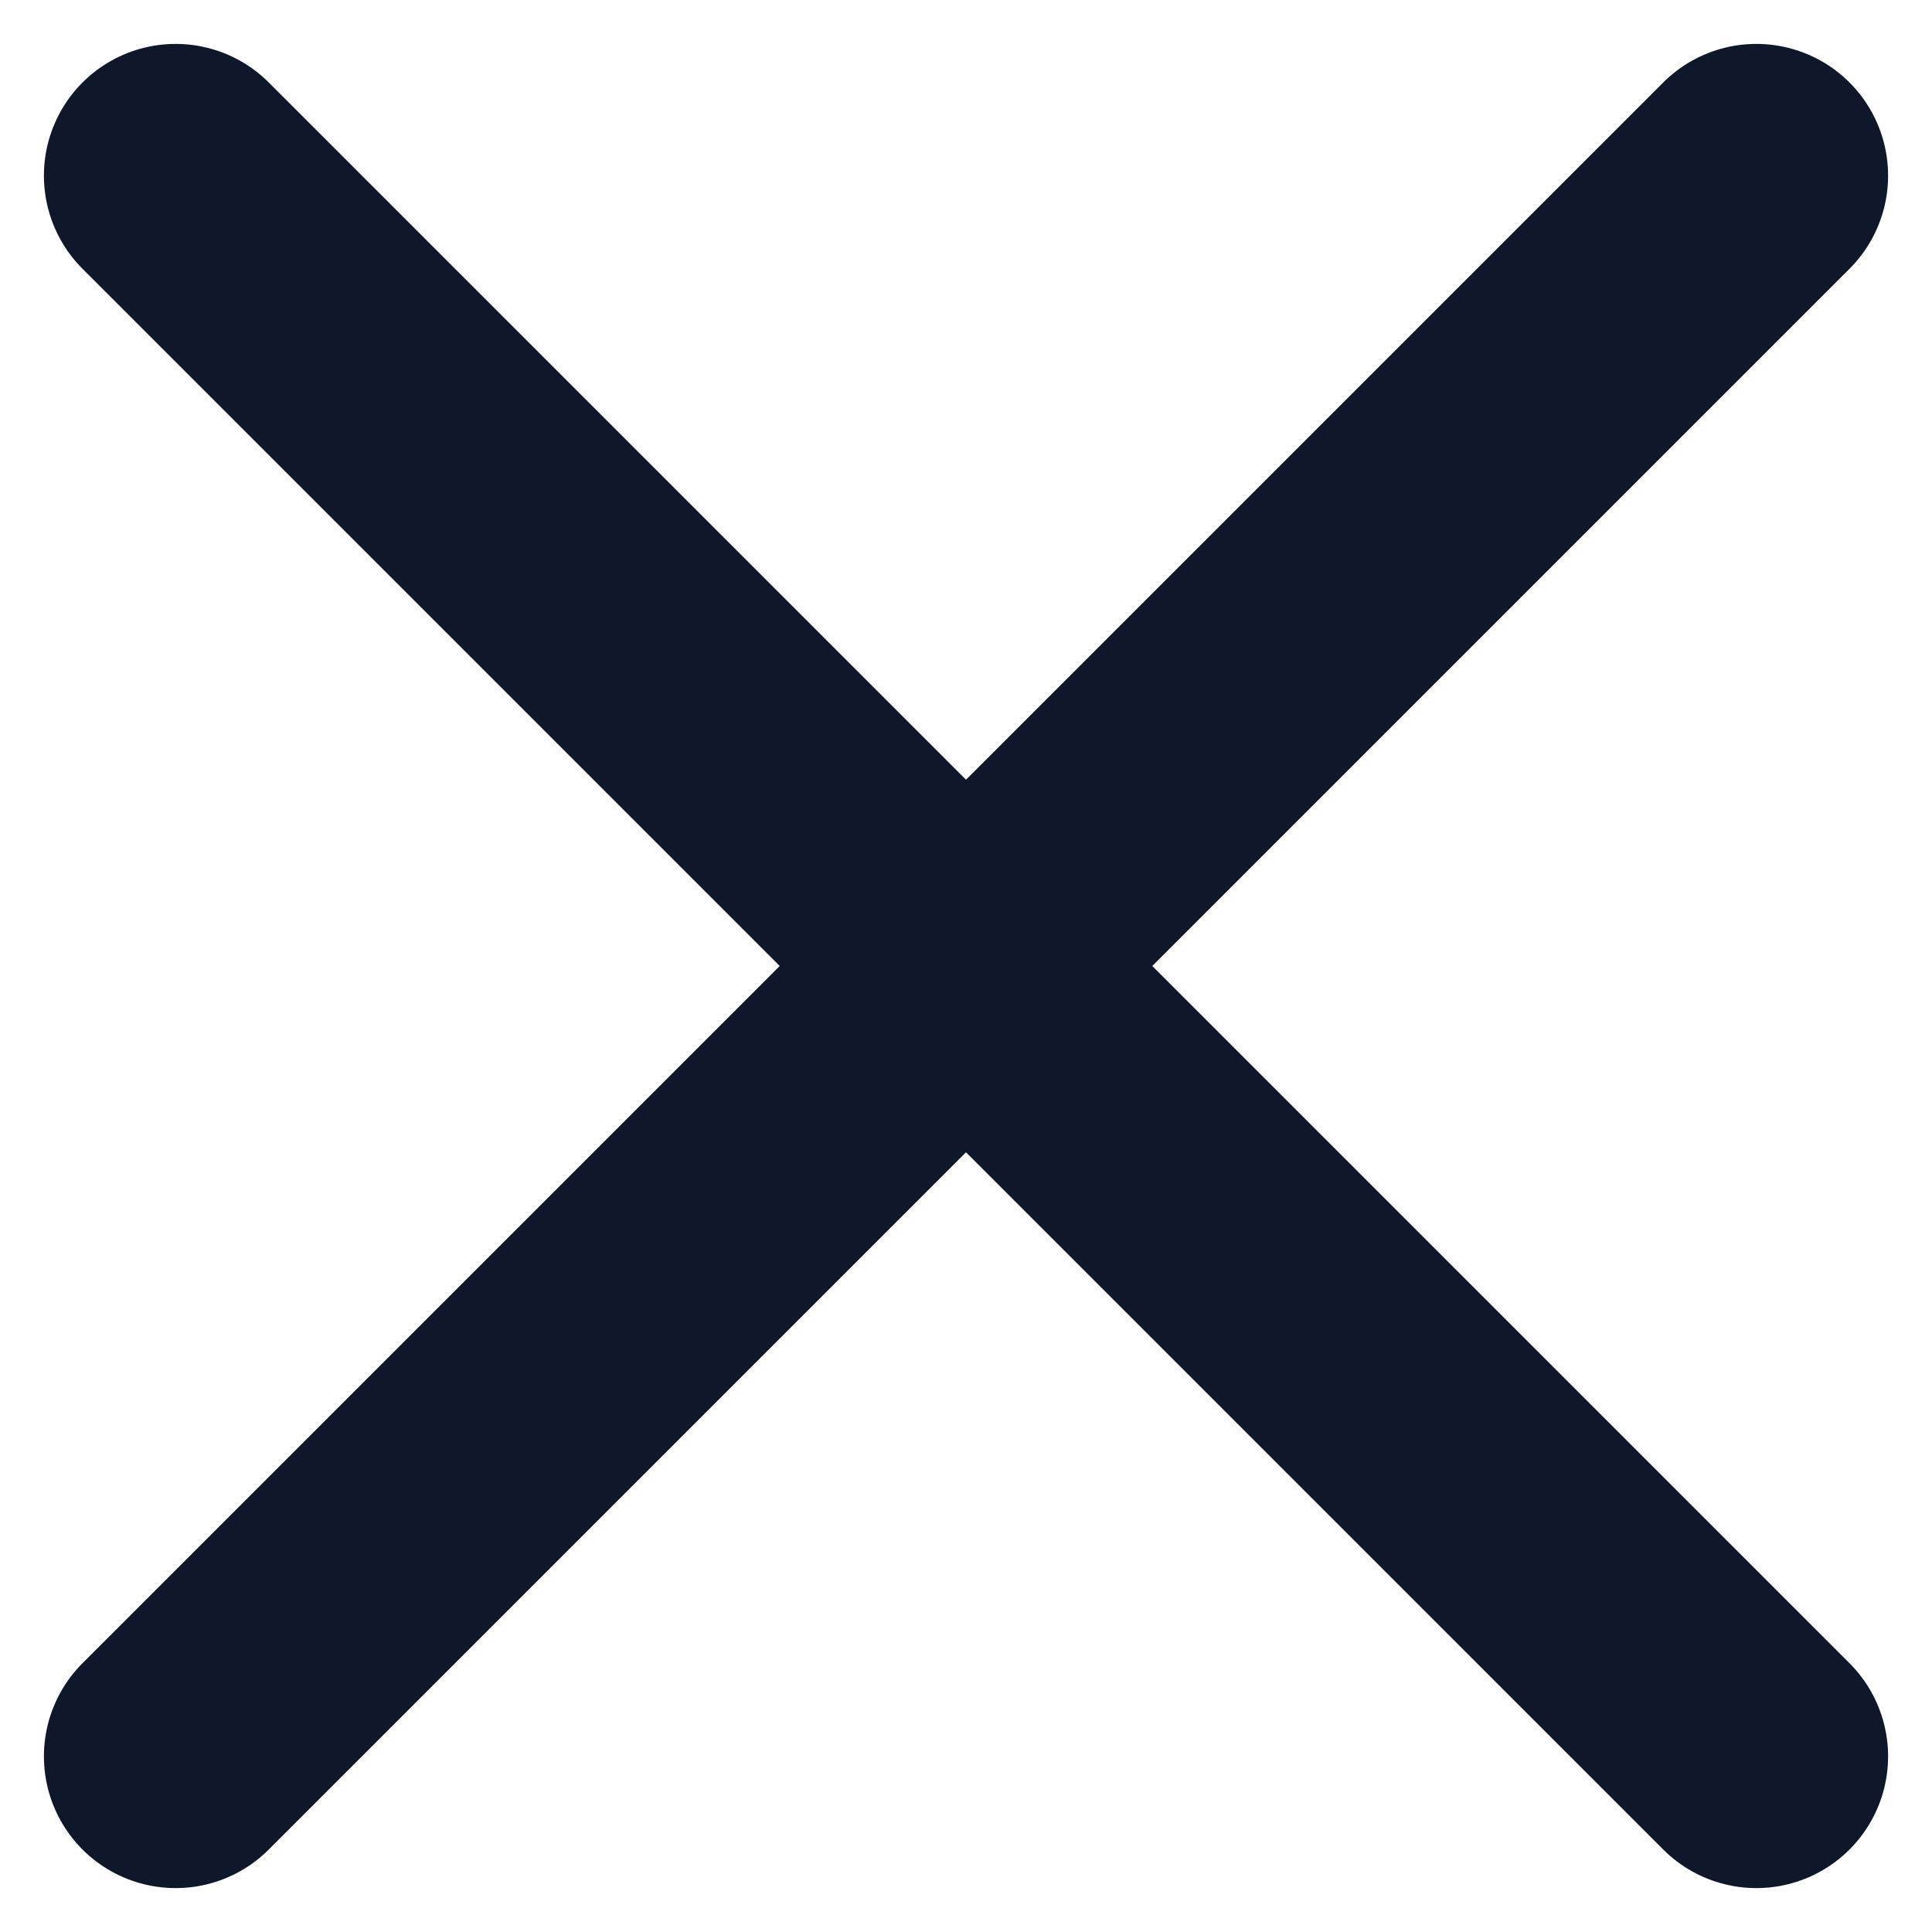<?xml version="1.0" encoding="utf-8"?>
<svg xmlns="http://www.w3.org/2000/svg" fill="none" height="100%" overflow="visible" preserveAspectRatio="none" style="display: block;" viewBox="0 0 11 11" width="100%">
<path d="M10 1L1 10M1 1L10 10" id="Vector" stroke="#0F172A" stroke-linecap="round" stroke-linejoin="round" stroke-width="1.5"/>
</svg>
